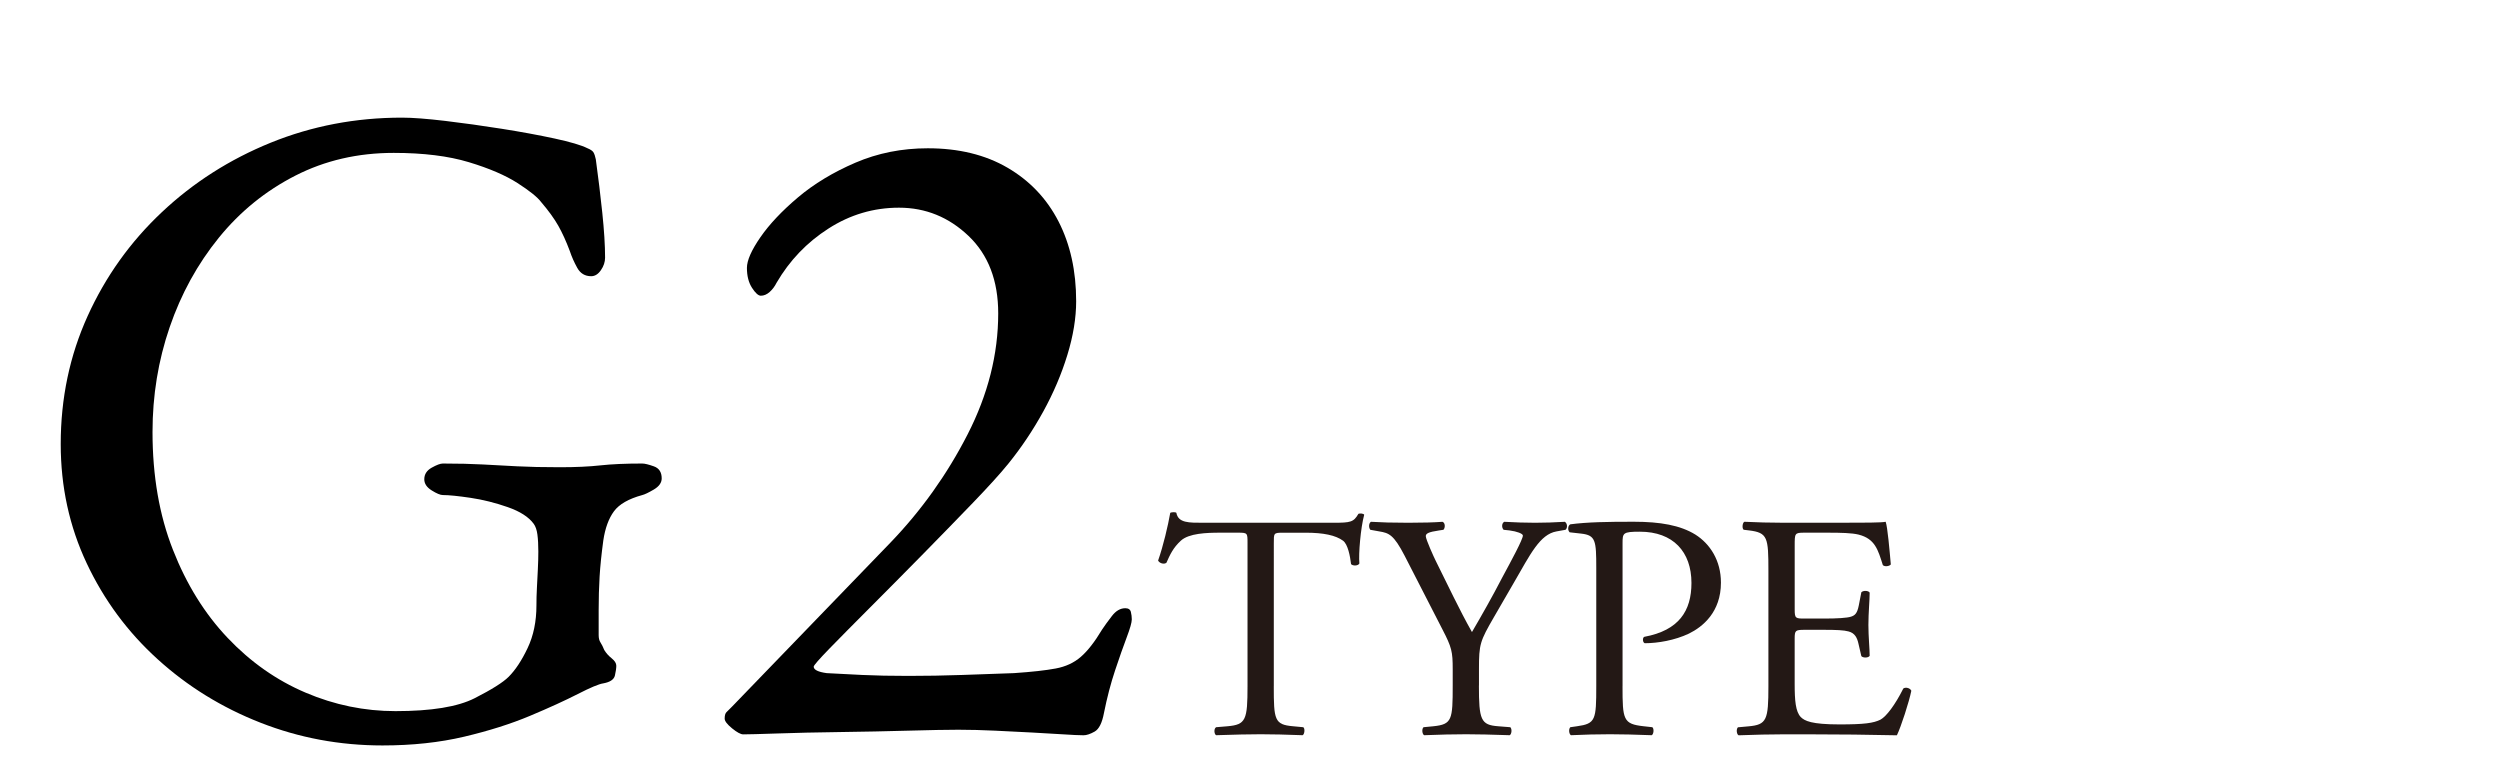 <?xml version="1.0" encoding="utf-8"?>
<!-- Generator: Adobe Illustrator 24.0.1, SVG Export Plug-In . SVG Version: 6.00 Build 0)  -->
<svg version="1.1" id="レイヤー_1" xmlns="http://www.w3.org/2000/svg" xmlns:xlink="http://www.w3.org/1999/xlink" x="0px"
	 y="0px" width="88.43px" height="27px" viewBox="0 0 88.43 27" style="enable-background:new 0 0 88.43 27;"
	 xml:space="preserve">
<style type="text/css">
	.st0{enable-background:new    ;}
	.st1{fill:#231815;}
</style>
<g class="st0">
	<path class="st1" d="M45.056,24.272c0,1.19,0.023,1.36,0.681,1.417l0.362,0.034
		c0.068,0.045,0.046,0.249-0.022,0.283c-0.646-0.022-1.032-0.034-1.485-0.034
		s-0.85,0.012-1.576,0.034c-0.067-0.034-0.09-0.227,0-0.283l0.408-0.034
		c0.646-0.057,0.703-0.227,0.703-1.417v-5.068c0-0.352,0-0.362-0.34-0.362h-0.623
		c-0.488,0-1.111,0.022-1.395,0.283c-0.272,0.249-0.386,0.499-0.511,0.782
		c-0.091,0.068-0.249,0.012-0.294-0.079c0.181-0.511,0.351-1.236,0.43-1.689
		c0.034-0.022,0.182-0.034,0.216,0c0.067,0.362,0.442,0.352,0.964,0.352h4.592
		c0.611,0,0.714-0.022,0.884-0.317c0.057-0.022,0.182-0.012,0.204,0.034
		c-0.125,0.465-0.204,1.383-0.17,1.723c-0.045,0.091-0.238,0.091-0.295,0.022
		c-0.033-0.283-0.113-0.702-0.283-0.827c-0.261-0.192-0.691-0.283-1.315-0.283
		h-0.805c-0.341,0-0.329,0.011-0.329,0.385V24.272H45.056z"/>
	<path class="st1" d="M52.312,24.249c0,1.214,0.067,1.395,0.681,1.44l0.43,0.034
		c0.068,0.067,0.046,0.249-0.022,0.283c-0.702-0.022-1.088-0.034-1.542-0.034
		c-0.476,0-0.884,0.012-1.484,0.034c-0.068-0.034-0.092-0.216-0.023-0.283
		l0.352-0.034c0.658-0.068,0.681-0.227,0.681-1.44v-0.578
		c0-0.623-0.034-0.771-0.362-1.405l-1.338-2.607
		c-0.387-0.749-0.557-0.806-0.896-0.862l-0.317-0.057
		c-0.067-0.079-0.057-0.238,0.022-0.283c0.363,0.022,0.771,0.034,1.315,0.034
		c0.521,0,0.93-0.012,1.214-0.034c0.102,0.034,0.102,0.216,0.033,0.283
		l-0.147,0.022c-0.396,0.057-0.476,0.114-0.476,0.204
		c0,0.114,0.295,0.76,0.352,0.873c0.419,0.839,0.838,1.735,1.281,2.518
		c0.351-0.602,0.725-1.259,1.064-1.916c0.318-0.59,0.737-1.36,0.737-1.497
		c0-0.067-0.204-0.147-0.476-0.182l-0.205-0.022
		c-0.078-0.079-0.067-0.238,0.023-0.283c0.408,0.022,0.736,0.034,1.088,0.034
		s0.67-0.012,1.055-0.034c0.091,0.057,0.102,0.216,0.023,0.283l-0.318,0.057
		c-0.59,0.103-0.93,0.816-1.496,1.792l-0.715,1.235
		c-0.498,0.861-0.532,0.964-0.532,1.837v0.588H52.312z"/>
	<path class="st1" d="M57.392,24.272c0,1.19,0.023,1.337,0.748,1.417l0.307,0.034
		c0.068,0.057,0.045,0.249-0.022,0.283c-0.646-0.022-1.021-0.034-1.474-0.034
		c-0.477,0-0.885,0.012-1.383,0.034c-0.068-0.034-0.092-0.216-0.023-0.283
		l0.238-0.034c0.658-0.091,0.68-0.227,0.68-1.417v-4.184
		c0-0.964-0.021-1.156-0.532-1.213l-0.408-0.046
		c-0.079-0.068-0.067-0.238,0.022-0.283c0.602-0.079,1.304-0.091,2.245-0.091
		c0.94,0,1.644,0.125,2.177,0.453c0.521,0.329,0.906,0.919,0.906,1.701
		c0,1.043-0.646,1.564-1.133,1.803c-0.499,0.237-1.1,0.34-1.564,0.34
		c-0.08-0.034-0.08-0.204-0.012-0.227c1.225-0.227,1.666-0.919,1.666-1.905
		c0-1.1-0.646-1.813-1.824-1.813c-0.602,0-0.613,0.045-0.613,0.408V24.272H57.392z"
		/>
	<path class="st1" d="M62.552,20.19c0-1.179-0.023-1.349-0.691-1.429l-0.182-0.022
		c-0.068-0.045-0.046-0.249,0.022-0.283c0.487,0.022,0.872,0.034,1.337,0.034
		h2.133c0.725,0,1.394,0,1.529-0.034c0.068,0.192,0.137,1.009,0.182,1.508
		c-0.045,0.068-0.227,0.091-0.283,0.022c-0.17-0.532-0.271-0.93-0.861-1.077
		c-0.238-0.057-0.602-0.067-1.1-0.067h-0.816c-0.34,0-0.34,0.022-0.34,0.453
		v2.268c0,0.317,0.033,0.317,0.373,0.317h0.658c0.477,0,0.828-0.022,0.963-0.068
		c0.137-0.045,0.217-0.113,0.273-0.396l0.09-0.465
		c0.057-0.068,0.25-0.068,0.295,0.012c0,0.271-0.045,0.714-0.045,1.145
		c0,0.408,0.045,0.839,0.045,1.089c-0.045,0.079-0.238,0.079-0.295,0.011
		l-0.102-0.441c-0.045-0.204-0.125-0.375-0.352-0.432
		c-0.158-0.045-0.432-0.057-0.873-0.057h-0.658c-0.34,0-0.373,0.012-0.373,0.307
		v1.599c0,0.601,0.033,0.986,0.215,1.179c0.137,0.136,0.374,0.261,1.372,0.261
		c0.872,0,1.202-0.045,1.451-0.17c0.204-0.113,0.51-0.51,0.805-1.1
		c0.079-0.057,0.238-0.022,0.284,0.079c-0.08,0.396-0.363,1.27-0.511,1.576
		c-1.021-0.022-2.029-0.034-3.038-0.034h-1.021c-0.486,0-0.872,0.012-1.541,0.034
		c-0.068-0.034-0.091-0.216-0.023-0.283l0.375-0.034
		c0.646-0.057,0.703-0.227,0.703-1.417C62.552,24.275,62.552,20.19,62.552,20.19
		z"/>
</g>
<g>
	<g class="st0">
		<path d="M13.529,26.368c-1.509,0-2.947-0.268-4.313-0.804
			c-1.367-0.535-2.581-1.284-3.641-2.247c-1.061-0.962-1.897-2.093-2.509-3.395
			c-0.612-1.301-0.918-2.706-0.918-4.215c0-1.618,0.317-3.127,0.951-4.526
			s1.509-2.625,2.624-3.674C6.837,6.458,8.122,5.638,9.577,5.047
			c1.454-0.59,3.001-0.886,4.642-0.886c0.372,0,0.88,0.039,1.525,0.115
			c0.645,0.077,1.312,0.17,2.001,0.279s1.312,0.224,1.87,0.344
			c0.558,0.121,0.946,0.235,1.165,0.345c0.109,0.044,0.181,0.093,0.213,0.147
			s0.06,0.137,0.082,0.246c0.087,0.635,0.164,1.263,0.229,1.886
			c0.065,0.624,0.099,1.154,0.099,1.591c0,0.153-0.049,0.301-0.148,0.443
			c-0.098,0.143-0.213,0.213-0.344,0.213c-0.219,0-0.383-0.099-0.492-0.295
			c-0.109-0.197-0.197-0.394-0.262-0.591c-0.131-0.35-0.268-0.65-0.41-0.901
			c-0.143-0.252-0.344-0.53-0.607-0.837c-0.131-0.175-0.41-0.398-0.836-0.672
			c-0.426-0.273-1-0.52-1.722-0.738s-1.607-0.328-2.657-0.328
			c-1.269,0-2.427,0.268-3.477,0.804S8.494,7.48,7.74,8.409
			c-0.754,0.93-1.334,1.984-1.739,3.166c-0.405,1.181-0.606,2.416-0.606,3.706
			c0,1.553,0.24,2.941,0.722,4.166c0.48,1.225,1.126,2.264,1.935,3.116
			c0.809,0.853,1.727,1.498,2.755,1.936c1.028,0.438,2.088,0.655,3.182,0.655
			c1.268,0,2.203-0.152,2.805-0.459c0.601-0.306,1-0.558,1.197-0.754
			c0.24-0.24,0.464-0.579,0.672-1.018c0.208-0.437,0.312-0.939,0.312-1.509
			c0-0.196,0.005-0.404,0.017-0.623c0.011-0.218,0.021-0.438,0.033-0.656
			c0.011-0.218,0.017-0.426,0.017-0.623c0-0.24-0.011-0.442-0.033-0.606
			c-0.022-0.164-0.066-0.29-0.131-0.378c-0.175-0.24-0.481-0.437-0.918-0.59
			c-0.438-0.153-0.875-0.263-1.312-0.328c-0.438-0.065-0.766-0.099-0.984-0.099
			c-0.087,0-0.219-0.054-0.394-0.164c-0.175-0.109-0.262-0.24-0.262-0.394
			c0-0.175,0.087-0.312,0.262-0.41c0.175-0.098,0.306-0.147,0.394-0.147
			c0.546,0,1.017,0.012,1.411,0.033s0.798,0.044,1.214,0.065
			c0.415,0.022,0.918,0.033,1.509,0.033c0.568,0,1.049-0.022,1.443-0.066
			c0.394-0.043,0.885-0.065,1.476-0.065c0.087,0,0.224,0.033,0.41,0.099
			c0.186,0.065,0.279,0.208,0.279,0.427c0,0.153-0.093,0.284-0.279,0.394
			c-0.186,0.109-0.323,0.175-0.41,0.196c-0.481,0.132-0.815,0.323-1,0.574
			c-0.186,0.252-0.312,0.596-0.377,1.033c-0.065,0.481-0.109,0.908-0.131,1.279
			c-0.022,0.372-0.033,0.766-0.033,1.181v0.886c0,0.109,0.021,0.197,0.066,0.263
			c0.043,0.065,0.087,0.153,0.131,0.263c0.066,0.109,0.153,0.208,0.263,0.295
			c0.109,0.088,0.164,0.175,0.164,0.263c0,0.087-0.017,0.202-0.049,0.344
			c-0.033,0.143-0.17,0.235-0.41,0.279c-0.153,0.021-0.454,0.147-0.902,0.377
			c-0.449,0.229-1.012,0.487-1.689,0.771c-0.678,0.285-1.455,0.531-2.329,0.738
			C15.541,26.265,14.579,26.368,13.529,26.368z"/>
		<path d="M38.327,26.008c-0.153,0-0.394-0.012-0.722-0.033
			c-0.328-0.021-0.7-0.044-1.115-0.065c-0.416-0.021-0.848-0.044-1.296-0.065
			c-0.448-0.021-0.88-0.033-1.295-0.033c-0.416,0-1.006,0.012-1.771,0.033
			c-0.766,0.021-1.569,0.038-2.411,0.049c-0.842,0.012-1.58,0.027-2.214,0.05
			c-0.635,0.021-1.039,0.032-1.214,0.032c-0.087,0-0.219-0.07-0.394-0.213
			c-0.175-0.143-0.262-0.257-0.262-0.345c0-0.109,0.021-0.186,0.065-0.229
			c0.043-0.044,0.109-0.109,0.197-0.196l5.609-5.807
			c1.093-1.137,2-2.411,2.722-3.821s1.083-2.837,1.083-4.28
			c0-1.159-0.35-2.072-1.049-2.739c-0.7-0.667-1.521-1-2.46-1
			c-0.897,0-1.728,0.246-2.493,0.737C28.541,8.573,27.929,9.213,27.47,10
			c-0.066,0.132-0.148,0.241-0.246,0.328c-0.099,0.088-0.203,0.132-0.312,0.132
			c-0.088,0-0.192-0.093-0.312-0.279c-0.12-0.186-0.18-0.421-0.18-0.705
			c0-0.263,0.158-0.623,0.476-1.083c0.317-0.459,0.76-0.929,1.329-1.41
			c0.568-0.48,1.247-0.891,2.034-1.229s1.64-0.509,2.559-0.509
			c1.093,0,2.034,0.229,2.821,0.688c0.787,0.46,1.389,1.094,1.804,1.902
			c0.415,0.81,0.623,1.75,0.623,2.821c0,0.591-0.104,1.225-0.312,1.902
			c-0.208,0.679-0.492,1.345-0.853,2.001s-0.771,1.269-1.23,1.837
			c-0.284,0.351-0.705,0.815-1.263,1.395s-1.16,1.197-1.804,1.853
			c-0.645,0.656-1.258,1.274-1.837,1.854c-0.58,0.58-1.055,1.062-1.427,1.443
			c-0.372,0.383-0.558,0.597-0.558,0.64c0,0.109,0.153,0.187,0.459,0.229
			c0.372,0.022,0.792,0.044,1.263,0.065c0.47,0.022,1.011,0.033,1.624,0.033
			c0.634,0,1.268-0.011,1.902-0.033c0.634-0.021,1.247-0.043,1.837-0.065
			c0.634-0.043,1.126-0.098,1.476-0.164c0.35-0.065,0.645-0.201,0.886-0.41
			c0.24-0.207,0.492-0.529,0.754-0.967c0.087-0.132,0.202-0.29,0.345-0.476
			c0.142-0.186,0.3-0.279,0.476-0.279c0.109,0,0.175,0.044,0.197,0.131
			c0.021,0.088,0.033,0.176,0.033,0.263c0,0.109-0.061,0.323-0.181,0.64
			c-0.12,0.317-0.257,0.705-0.41,1.165c-0.153,0.459-0.285,0.962-0.394,1.509
			c-0.066,0.35-0.175,0.568-0.328,0.655C38.567,25.964,38.436,26.008,38.327,26.008z
			"/>
	</g>
</g>
</svg>
